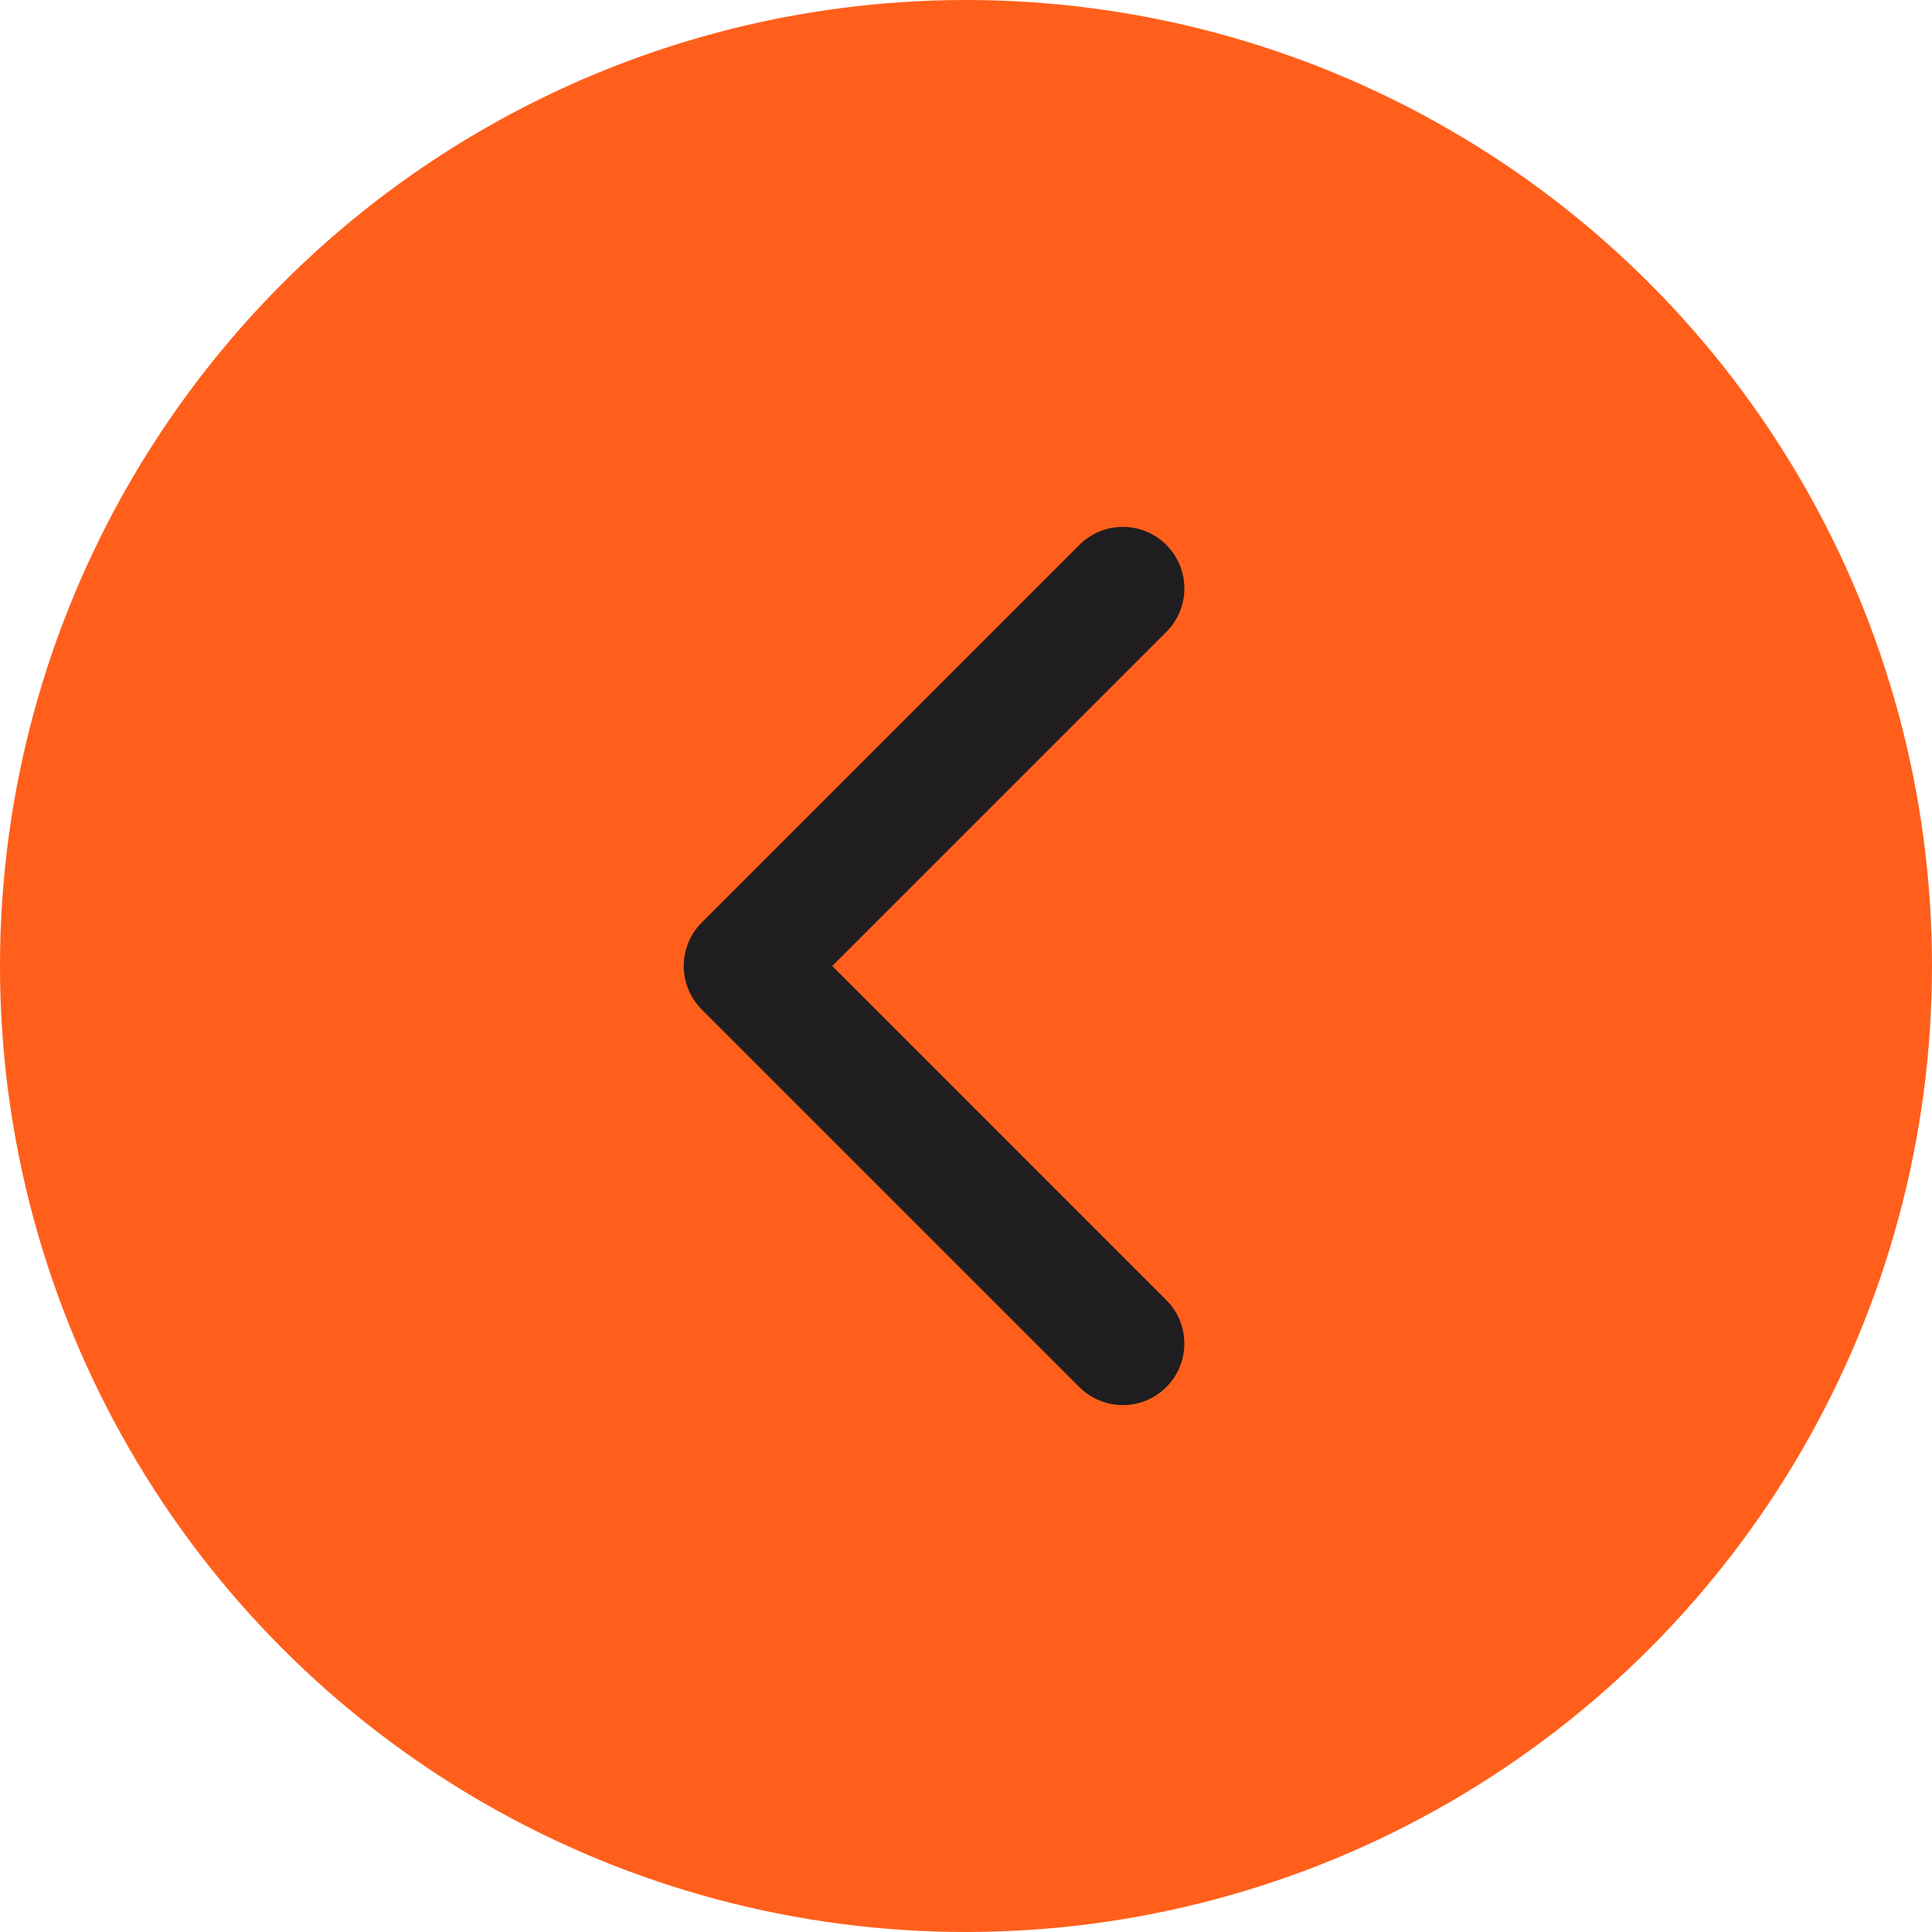 <?xml version="1.0" encoding="UTF-8"?> <svg xmlns="http://www.w3.org/2000/svg" width="121" height="121" viewBox="0 0 121 121" fill="none"><circle cx="60.5" cy="60.5" r="60.5" fill="#FF5F1B"></circle><path d="M42.824 60.499C42.824 59.514 43.2 58.529 43.951 57.777L67.601 34.128C69.105 32.624 71.544 32.624 73.048 34.128C74.552 35.632 74.552 38.071 73.048 39.575L52.122 60.499L73.046 81.425C74.55 82.928 74.55 85.367 73.046 86.871C71.543 88.376 69.104 88.376 67.6 86.871L43.95 63.223C43.2 62.471 42.824 61.485 42.824 60.499Z" fill="#1F1D20"></path></svg> 